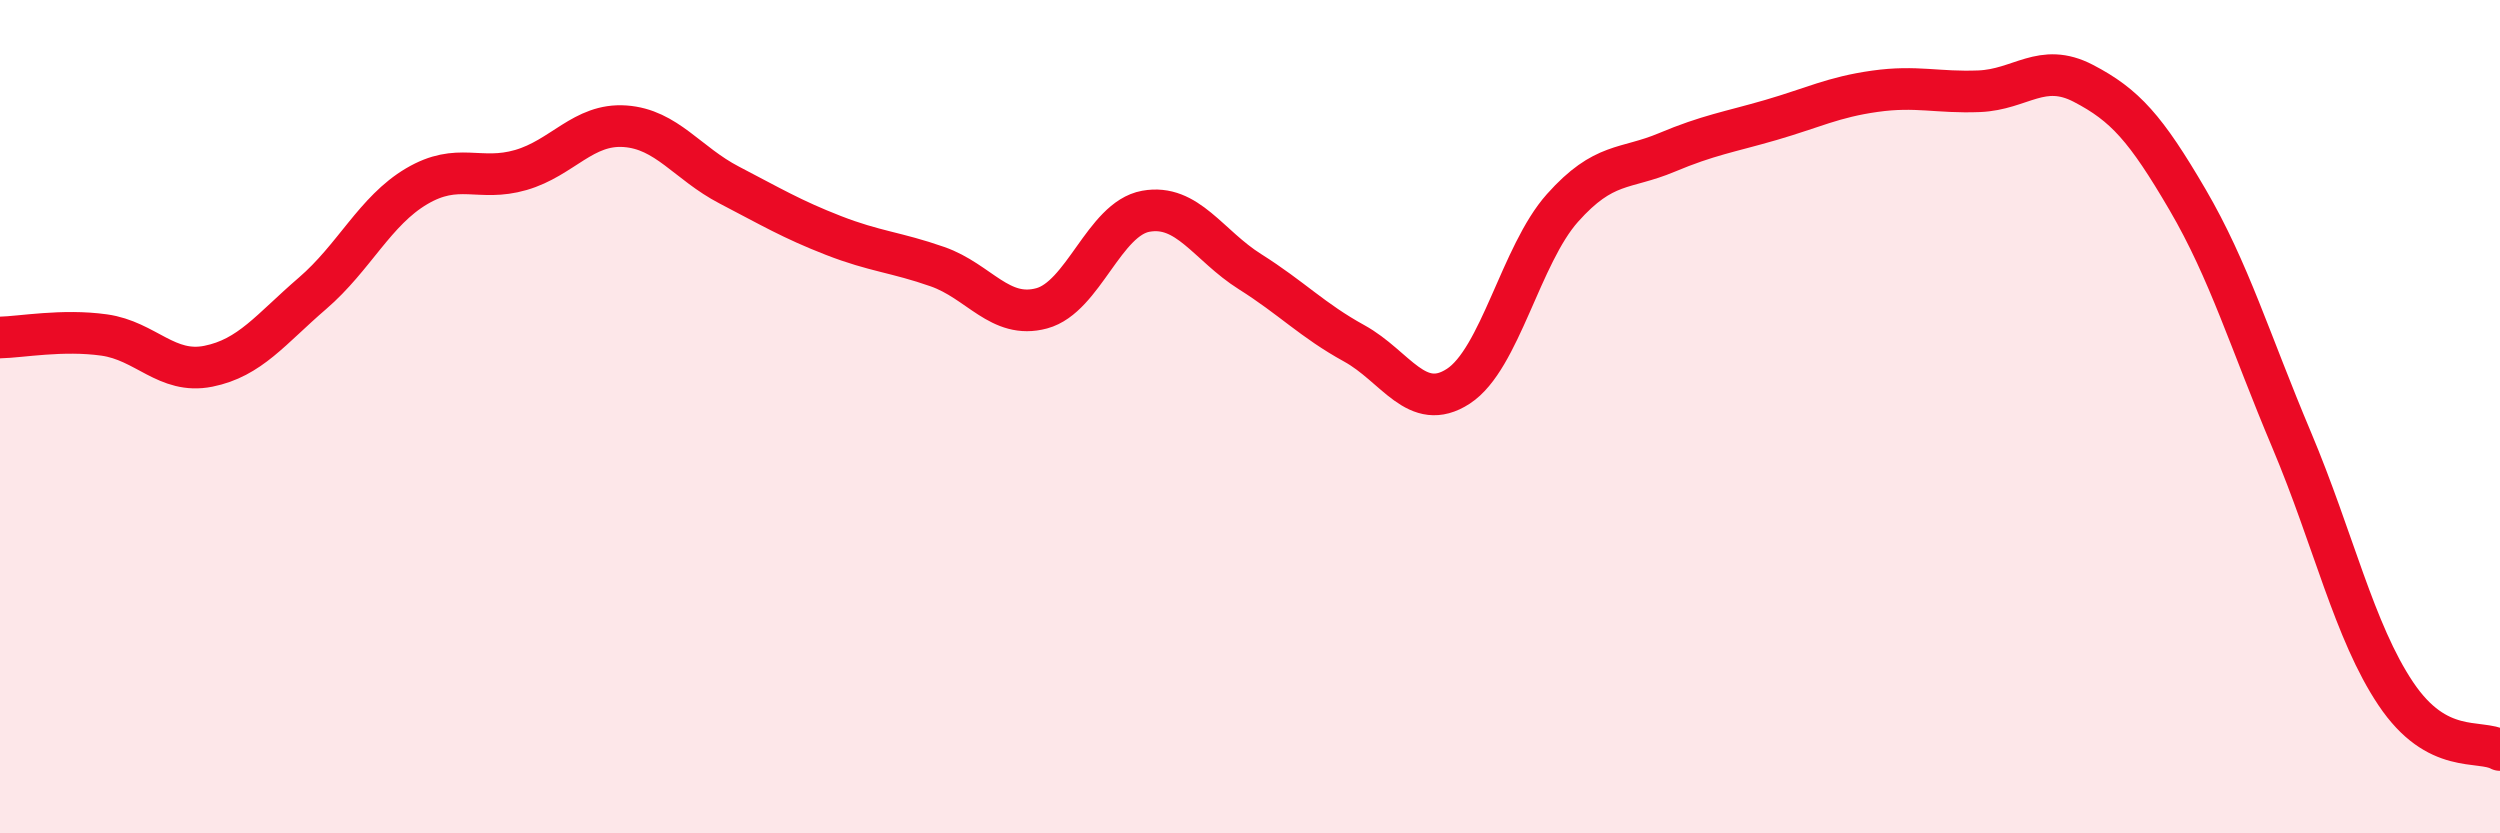 
    <svg width="60" height="20" viewBox="0 0 60 20" xmlns="http://www.w3.org/2000/svg">
      <path
        d="M 0,8.1 C 0.5,8.09 1.5,7.9 2.5,8.04 C 3.5,8.18 4,8.99 5,8.79 C 6,8.59 6.5,7.9 7.5,7.04 C 8.5,6.18 9,5.06 10,4.47 C 11,3.88 11.5,4.37 12.5,4.08 C 13.5,3.79 14,2.96 15,3.03 C 16,3.1 16.5,3.92 17.5,4.44 C 18.5,4.96 19,5.26 20,5.65 C 21,6.04 21.5,6.05 22.5,6.4 C 23.5,6.75 24,7.67 25,7.4 C 26,7.13 26.5,5.25 27.5,5.07 C 28.5,4.89 29,5.89 30,6.52 C 31,7.15 31.5,7.69 32.5,8.24 C 33.5,8.79 34,9.92 35,9.27 C 36,8.62 36.5,6.11 37.5,4.99 C 38.5,3.87 39,4.08 40,3.66 C 41,3.24 41.5,3.17 42.5,2.88 C 43.5,2.59 44,2.33 45,2.19 C 46,2.05 46.5,2.23 47.5,2.19 C 48.5,2.15 49,1.48 50,2 C 51,2.52 51.5,3.08 52.5,4.79 C 53.5,6.5 54,8.19 55,10.56 C 56,12.93 56.5,15.16 57.5,16.65 C 58.5,18.14 59.5,17.73 60,18L60 20L0 20Z"
        fill="#EB0A25"
        opacity="0.1"
        stroke-linecap="round"
        stroke-linejoin="round"
      />
      <path
        d="M 0,8.1 C 0.5,8.09 1.5,7.9 2.5,8.04 C 3.5,8.18 4,8.99 5,8.79 C 6,8.59 6.5,7.9 7.5,7.04 C 8.5,6.18 9,5.06 10,4.47 C 11,3.88 11.5,4.37 12.5,4.08 C 13.5,3.79 14,2.96 15,3.03 C 16,3.1 16.5,3.92 17.5,4.44 C 18.5,4.96 19,5.26 20,5.65 C 21,6.04 21.5,6.05 22.5,6.4 C 23.5,6.75 24,7.67 25,7.4 C 26,7.13 26.5,5.25 27.5,5.07 C 28.5,4.89 29,5.89 30,6.52 C 31,7.15 31.5,7.69 32.5,8.24 C 33.5,8.79 34,9.92 35,9.27 C 36,8.62 36.5,6.11 37.5,4.99 C 38.5,3.87 39,4.08 40,3.66 C 41,3.24 41.5,3.17 42.5,2.88 C 43.5,2.59 44,2.33 45,2.19 C 46,2.05 46.5,2.23 47.5,2.19 C 48.5,2.15 49,1.48 50,2 C 51,2.52 51.5,3.08 52.5,4.79 C 53.5,6.5 54,8.19 55,10.56 C 56,12.93 56.5,15.16 57.5,16.65 C 58.5,18.14 59.5,17.73 60,18"
        stroke="#EB0A25"
        stroke-width="1"
        fill="none"
        stroke-linecap="round"
        stroke-linejoin="round"
      />
    </svg>
  